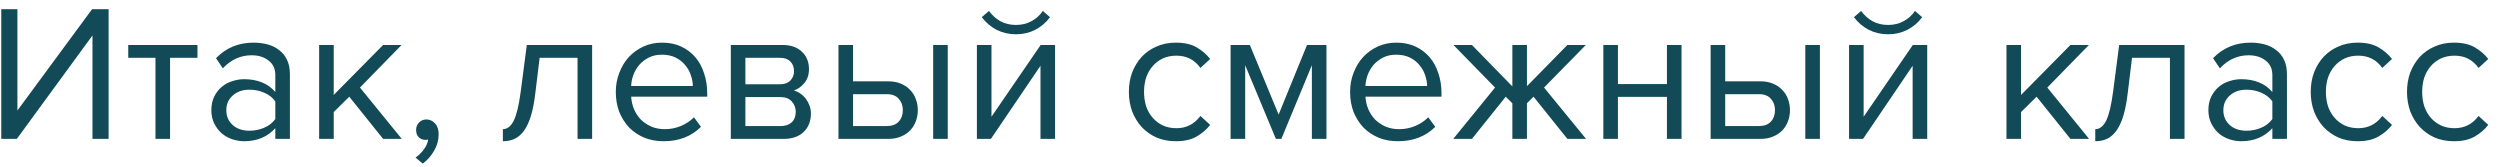 <?xml version="1.0" encoding="UTF-8"?> <svg xmlns="http://www.w3.org/2000/svg" width="180" height="12" viewBox="0 0 180 12" fill="none"> <path d="M0.092 10V0.662H1.254V7.956L6.63 0.662H7.82V10H6.658V2.552L1.212 10H0.092ZM11.194 10V4.162H9.234V3.238H14.218V4.162H12.244V10H11.194ZM19.823 10V9.23C19.254 9.855 18.507 10.168 17.583 10.168C17.294 10.168 17.009 10.121 16.729 10.028C16.449 9.935 16.197 9.795 15.973 9.608C15.749 9.412 15.567 9.174 15.427 8.894C15.287 8.614 15.217 8.292 15.217 7.928C15.217 7.555 15.287 7.228 15.427 6.948C15.567 6.668 15.749 6.435 15.973 6.248C16.197 6.061 16.449 5.926 16.729 5.842C17.009 5.749 17.294 5.702 17.583 5.702C18.05 5.702 18.47 5.777 18.843 5.926C19.226 6.075 19.552 6.309 19.823 6.626V5.408C19.823 4.951 19.66 4.601 19.333 4.358C19.016 4.106 18.61 3.98 18.115 3.98C17.322 3.98 16.631 4.293 16.043 4.918L15.553 4.19C16.272 3.443 17.172 3.07 18.255 3.07C18.61 3.07 18.946 3.112 19.263 3.196C19.58 3.28 19.856 3.415 20.089 3.602C20.332 3.779 20.523 4.013 20.663 4.302C20.803 4.591 20.873 4.941 20.873 5.352V10H19.823ZM17.961 9.412C18.334 9.412 18.684 9.342 19.011 9.202C19.347 9.062 19.618 8.852 19.823 8.572V7.298C19.618 7.018 19.347 6.808 19.011 6.668C18.684 6.528 18.334 6.458 17.961 6.458C17.466 6.458 17.065 6.598 16.757 6.878C16.449 7.149 16.295 7.503 16.295 7.942C16.295 8.371 16.449 8.726 16.757 9.006C17.065 9.277 17.466 9.412 17.961 9.412ZM27.584 10L25.148 6.962L24.028 8.068V10H22.978V3.238H24.028V6.836L27.584 3.238H28.914L25.918 6.304L28.928 10H27.584ZM31.583 9.664C31.583 10.093 31.471 10.495 31.247 10.868C31.032 11.241 30.762 11.545 30.435 11.778L29.917 11.344C30.141 11.195 30.342 10.999 30.519 10.756C30.697 10.513 30.799 10.275 30.827 10.042C30.79 10.061 30.724 10.07 30.631 10.07C30.435 10.07 30.272 10.005 30.141 9.874C30.02 9.743 29.959 9.571 29.959 9.356C29.959 9.151 30.029 8.973 30.169 8.824C30.309 8.675 30.486 8.6 30.701 8.6C30.934 8.6 31.14 8.693 31.317 8.88C31.494 9.067 31.583 9.328 31.583 9.664ZM36.207 9.3C36.524 9.3 36.786 9.095 36.991 8.684C37.196 8.273 37.364 7.569 37.495 6.57L37.929 3.238H42.633V10H41.583V4.162H38.853L38.545 6.696C38.47 7.331 38.368 7.867 38.237 8.306C38.106 8.745 37.943 9.104 37.747 9.384C37.56 9.655 37.336 9.855 37.075 9.986C36.823 10.107 36.534 10.168 36.207 10.168V9.3ZM47.782 10.168C47.278 10.168 46.816 10.084 46.396 9.916C45.976 9.739 45.612 9.496 45.304 9.188C45.005 8.871 44.767 8.497 44.59 8.068C44.422 7.629 44.338 7.144 44.338 6.612C44.338 6.127 44.422 5.669 44.59 5.24C44.758 4.801 44.986 4.423 45.276 4.106C45.574 3.789 45.924 3.537 46.326 3.35C46.736 3.163 47.184 3.07 47.67 3.07C48.183 3.07 48.64 3.163 49.042 3.35C49.443 3.537 49.784 3.793 50.064 4.12C50.344 4.447 50.554 4.834 50.694 5.282C50.843 5.721 50.918 6.192 50.918 6.696V6.962H45.444C45.462 7.279 45.532 7.583 45.654 7.872C45.775 8.152 45.938 8.399 46.144 8.614C46.358 8.819 46.61 8.987 46.9 9.118C47.189 9.239 47.516 9.3 47.88 9.3C48.272 9.3 48.65 9.225 49.014 9.076C49.378 8.927 49.695 8.717 49.966 8.446L50.47 9.132C50.134 9.468 49.742 9.725 49.294 9.902C48.846 10.079 48.342 10.168 47.782 10.168ZM49.882 6.192C49.882 5.94 49.835 5.683 49.742 5.422C49.658 5.151 49.522 4.909 49.336 4.694C49.158 4.47 48.93 4.288 48.65 4.148C48.37 4.008 48.038 3.938 47.656 3.938C47.292 3.938 46.974 4.008 46.704 4.148C46.433 4.288 46.204 4.465 46.018 4.68C45.84 4.895 45.7 5.137 45.598 5.408C45.504 5.669 45.453 5.931 45.444 6.192H49.882ZM52.618 10V3.238H56.342C56.94 3.238 57.406 3.401 57.742 3.728C58.078 4.045 58.246 4.461 58.246 4.974C58.246 5.385 58.134 5.721 57.91 5.982C57.696 6.243 57.444 6.421 57.154 6.514C57.322 6.561 57.481 6.635 57.63 6.738C57.78 6.841 57.91 6.967 58.022 7.116C58.134 7.265 58.223 7.429 58.288 7.606C58.354 7.783 58.386 7.97 58.386 8.166C58.386 8.717 58.214 9.16 57.868 9.496C57.523 9.832 57.038 10 56.412 10H52.618ZM56.202 9.076C56.538 9.076 56.804 8.987 57 8.81C57.196 8.623 57.294 8.367 57.294 8.04C57.294 7.769 57.201 7.527 57.014 7.312C56.828 7.097 56.557 6.99 56.202 6.99H53.668V9.076H56.202ZM56.16 6.066C56.487 6.066 56.734 5.977 56.902 5.8C57.08 5.623 57.168 5.399 57.168 5.128C57.168 4.829 57.08 4.596 56.902 4.428C56.734 4.251 56.487 4.162 56.16 4.162H53.668V6.066H56.16ZM61.42 3.238V5.856H63.954C64.3 5.856 64.603 5.912 64.864 6.024C65.135 6.136 65.359 6.29 65.536 6.486C65.723 6.673 65.858 6.892 65.942 7.144C66.036 7.387 66.082 7.648 66.082 7.928C66.082 8.208 66.036 8.474 65.942 8.726C65.849 8.978 65.714 9.197 65.536 9.384C65.359 9.571 65.135 9.72 64.864 9.832C64.603 9.944 64.3 10 63.954 10H60.37V3.238H61.42ZM61.42 6.78V9.076H63.842C64.225 9.076 64.514 8.969 64.71 8.754C64.906 8.539 65.004 8.264 65.004 7.928C65.004 7.601 64.906 7.331 64.71 7.116C64.524 6.892 64.234 6.78 63.842 6.78H61.42ZM67.188 10V3.238H68.238V10H67.188ZM70.337 10V3.238H71.387V8.404L74.929 3.238H75.965V10H74.915V4.736L71.345 10H70.337ZM75.601 1.236C75.321 1.619 74.966 1.922 74.537 2.146C74.117 2.361 73.655 2.468 73.151 2.468C72.647 2.468 72.18 2.361 71.751 2.146C71.331 1.922 70.976 1.619 70.687 1.236L71.205 0.788C71.429 1.096 71.704 1.343 72.031 1.53C72.358 1.707 72.731 1.796 73.151 1.796C73.562 1.796 73.93 1.707 74.257 1.53C74.593 1.353 74.868 1.105 75.083 0.788L75.601 1.236ZM84.653 10.168C84.149 10.168 83.687 10.079 83.267 9.902C82.856 9.715 82.502 9.463 82.203 9.146C81.914 8.829 81.685 8.455 81.517 8.026C81.358 7.587 81.279 7.116 81.279 6.612C81.279 6.108 81.358 5.641 81.517 5.212C81.685 4.783 81.914 4.409 82.203 4.092C82.502 3.775 82.856 3.527 83.267 3.35C83.687 3.163 84.149 3.07 84.653 3.07C85.269 3.07 85.768 3.182 86.151 3.406C86.543 3.63 86.87 3.91 87.131 4.246L86.431 4.89C86.207 4.582 85.95 4.358 85.661 4.218C85.381 4.078 85.064 4.008 84.709 4.008C84.345 4.008 84.018 4.073 83.729 4.204C83.449 4.335 83.206 4.517 83.001 4.75C82.796 4.983 82.637 5.259 82.525 5.576C82.422 5.893 82.371 6.239 82.371 6.612C82.371 6.985 82.422 7.335 82.525 7.662C82.637 7.979 82.796 8.255 83.001 8.488C83.206 8.721 83.449 8.903 83.729 9.034C84.018 9.165 84.345 9.23 84.709 9.23C85.418 9.23 85.992 8.936 86.431 8.348L87.131 8.992C86.87 9.328 86.543 9.608 86.151 9.832C85.768 10.056 85.269 10.168 84.653 10.168ZM94.455 10V4.694L92.257 10H91.865L89.653 4.694V10H88.603V3.238H89.989L92.061 8.25L94.105 3.238H95.505V10H94.455ZM100.651 10.168C100.147 10.168 99.685 10.084 99.265 9.916C98.845 9.739 98.481 9.496 98.173 9.188C97.874 8.871 97.636 8.497 97.459 8.068C97.291 7.629 97.207 7.144 97.207 6.612C97.207 6.127 97.291 5.669 97.459 5.24C97.627 4.801 97.856 4.423 98.145 4.106C98.444 3.789 98.793 3.537 99.195 3.35C99.606 3.163 100.053 3.07 100.539 3.07C101.052 3.07 101.509 3.163 101.911 3.35C102.312 3.537 102.653 3.793 102.933 4.12C103.213 4.447 103.423 4.834 103.563 5.282C103.712 5.721 103.787 6.192 103.787 6.696V6.962H98.313C98.332 7.279 98.401 7.583 98.523 7.872C98.644 8.152 98.808 8.399 99.013 8.614C99.228 8.819 99.48 8.987 99.769 9.118C100.058 9.239 100.385 9.3 100.749 9.3C101.141 9.3 101.519 9.225 101.883 9.076C102.247 8.927 102.564 8.717 102.835 8.446L103.339 9.132C103.003 9.468 102.611 9.725 102.163 9.902C101.715 10.079 101.211 10.168 100.651 10.168ZM102.751 6.192C102.751 5.94 102.704 5.683 102.611 5.422C102.527 5.151 102.391 4.909 102.205 4.694C102.027 4.47 101.799 4.288 101.519 4.148C101.239 4.008 100.907 3.938 100.525 3.938C100.161 3.938 99.844 4.008 99.573 4.148C99.302 4.288 99.073 4.465 98.887 4.68C98.71 4.895 98.57 5.137 98.467 5.408C98.374 5.669 98.322 5.931 98.313 6.192H102.751ZM104.634 10L107.644 6.304L104.648 3.238H105.978L108.89 6.22V3.238H109.94V6.206L112.852 3.238H114.182L111.172 6.304L114.196 10H112.852L110.416 6.962L109.94 7.438V10H108.89V7.438L108.414 6.962L105.978 10H104.634ZM115.441 10V3.238H116.491V6.052H120.019V3.238H121.069V10H120.019V6.976H116.491V10H115.441ZM124.215 3.238V5.856H126.749C127.095 5.856 127.398 5.912 127.659 6.024C127.93 6.136 128.154 6.29 128.331 6.486C128.518 6.673 128.653 6.892 128.737 7.144C128.831 7.387 128.877 7.648 128.877 7.928C128.877 8.208 128.831 8.474 128.737 8.726C128.644 8.978 128.509 9.197 128.331 9.384C128.154 9.571 127.93 9.72 127.659 9.832C127.398 9.944 127.095 10 126.749 10H123.165V3.238H124.215ZM124.215 6.78V9.076H126.637C127.02 9.076 127.309 8.969 127.505 8.754C127.701 8.539 127.799 8.264 127.799 7.928C127.799 7.601 127.701 7.331 127.505 7.116C127.319 6.892 127.029 6.78 126.637 6.78H124.215ZM129.983 10V3.238H131.033V10H129.983ZM133.132 10V3.238H134.182V8.404L137.724 3.238H138.76V10H137.71V4.736L134.14 10H133.132ZM138.396 1.236C138.116 1.619 137.761 1.922 137.332 2.146C136.912 2.361 136.45 2.468 135.946 2.468C135.442 2.468 134.975 2.361 134.546 2.146C134.126 1.922 133.771 1.619 133.482 1.236L134 0.788C134.224 1.096 134.499 1.343 134.826 1.53C135.153 1.707 135.526 1.796 135.946 1.796C136.357 1.796 136.725 1.707 137.052 1.53C137.388 1.353 137.663 1.105 137.878 0.788L138.396 1.236ZM149.072 10L146.636 6.962L145.516 8.068V10H144.466V3.238H145.516V6.836L149.072 3.238H150.402L147.406 6.304L150.416 10H149.072ZM150.859 9.3C151.177 9.3 151.438 9.095 151.643 8.684C151.849 8.273 152.017 7.569 152.147 6.57L152.581 3.238H157.285V10H156.235V4.162H153.505L153.197 6.696C153.123 7.331 153.02 7.867 152.889 8.306C152.759 8.745 152.595 9.104 152.399 9.384C152.213 9.655 151.989 9.855 151.727 9.986C151.475 10.107 151.186 10.168 150.859 10.168V9.3ZM163.61 10V9.23C163.041 9.855 162.294 10.168 161.37 10.168C161.081 10.168 160.796 10.121 160.516 10.028C160.236 9.935 159.984 9.795 159.76 9.608C159.536 9.412 159.354 9.174 159.214 8.894C159.074 8.614 159.004 8.292 159.004 7.928C159.004 7.555 159.074 7.228 159.214 6.948C159.354 6.668 159.536 6.435 159.76 6.248C159.984 6.061 160.236 5.926 160.516 5.842C160.796 5.749 161.081 5.702 161.37 5.702C161.837 5.702 162.257 5.777 162.63 5.926C163.013 6.075 163.339 6.309 163.61 6.626V5.408C163.61 4.951 163.447 4.601 163.12 4.358C162.803 4.106 162.397 3.98 161.902 3.98C161.109 3.98 160.418 4.293 159.83 4.918L159.34 4.19C160.059 3.443 160.959 3.07 162.042 3.07C162.397 3.07 162.733 3.112 163.05 3.196C163.367 3.28 163.643 3.415 163.876 3.602C164.119 3.779 164.31 4.013 164.45 4.302C164.59 4.591 164.66 4.941 164.66 5.352V10H163.61ZM161.748 9.412C162.121 9.412 162.471 9.342 162.798 9.202C163.134 9.062 163.405 8.852 163.61 8.572V7.298C163.405 7.018 163.134 6.808 162.798 6.668C162.471 6.528 162.121 6.458 161.748 6.458C161.253 6.458 160.852 6.598 160.544 6.878C160.236 7.149 160.082 7.503 160.082 7.942C160.082 8.371 160.236 8.726 160.544 9.006C160.852 9.277 161.253 9.412 161.748 9.412ZM169.747 10.168C169.243 10.168 168.781 10.079 168.361 9.902C167.95 9.715 167.596 9.463 167.297 9.146C167.008 8.829 166.779 8.455 166.611 8.026C166.452 7.587 166.373 7.116 166.373 6.612C166.373 6.108 166.452 5.641 166.611 5.212C166.779 4.783 167.008 4.409 167.297 4.092C167.596 3.775 167.95 3.527 168.361 3.35C168.781 3.163 169.243 3.07 169.747 3.07C170.363 3.07 170.862 3.182 171.245 3.406C171.637 3.63 171.964 3.91 172.225 4.246L171.525 4.89C171.301 4.582 171.044 4.358 170.755 4.218C170.475 4.078 170.158 4.008 169.803 4.008C169.439 4.008 169.112 4.073 168.823 4.204C168.543 4.335 168.3 4.517 168.095 4.75C167.89 4.983 167.731 5.259 167.619 5.576C167.516 5.893 167.465 6.239 167.465 6.612C167.465 6.985 167.516 7.335 167.619 7.662C167.731 7.979 167.89 8.255 168.095 8.488C168.3 8.721 168.543 8.903 168.823 9.034C169.112 9.165 169.439 9.23 169.803 9.23C170.512 9.23 171.086 8.936 171.525 8.348L172.225 8.992C171.964 9.328 171.637 9.608 171.245 9.832C170.862 10.056 170.363 10.168 169.747 10.168ZM176.678 10.168C176.174 10.168 175.712 10.079 175.292 9.902C174.882 9.715 174.527 9.463 174.228 9.146C173.939 8.829 173.71 8.455 173.542 8.026C173.384 7.587 173.304 7.116 173.304 6.612C173.304 6.108 173.384 5.641 173.542 5.212C173.71 4.783 173.939 4.409 174.228 4.092C174.527 3.775 174.882 3.527 175.292 3.35C175.712 3.163 176.174 3.07 176.678 3.07C177.294 3.07 177.794 3.182 178.176 3.406C178.568 3.63 178.895 3.91 179.156 4.246L178.456 4.89C178.232 4.582 177.976 4.358 177.686 4.218C177.406 4.078 177.089 4.008 176.734 4.008C176.37 4.008 176.044 4.073 175.754 4.204C175.474 4.335 175.232 4.517 175.026 4.75C174.821 4.983 174.662 5.259 174.55 5.576C174.448 5.893 174.396 6.239 174.396 6.612C174.396 6.985 174.448 7.335 174.55 7.662C174.662 7.979 174.821 8.255 175.026 8.488C175.232 8.721 175.474 8.903 175.754 9.034C176.044 9.165 176.37 9.23 176.734 9.23C177.444 9.23 178.018 8.936 178.456 8.348L179.156 8.992C178.895 9.328 178.568 9.608 178.176 9.832C177.794 10.056 177.294 10.168 176.678 10.168Z" fill="#124A57"></path> </svg> 